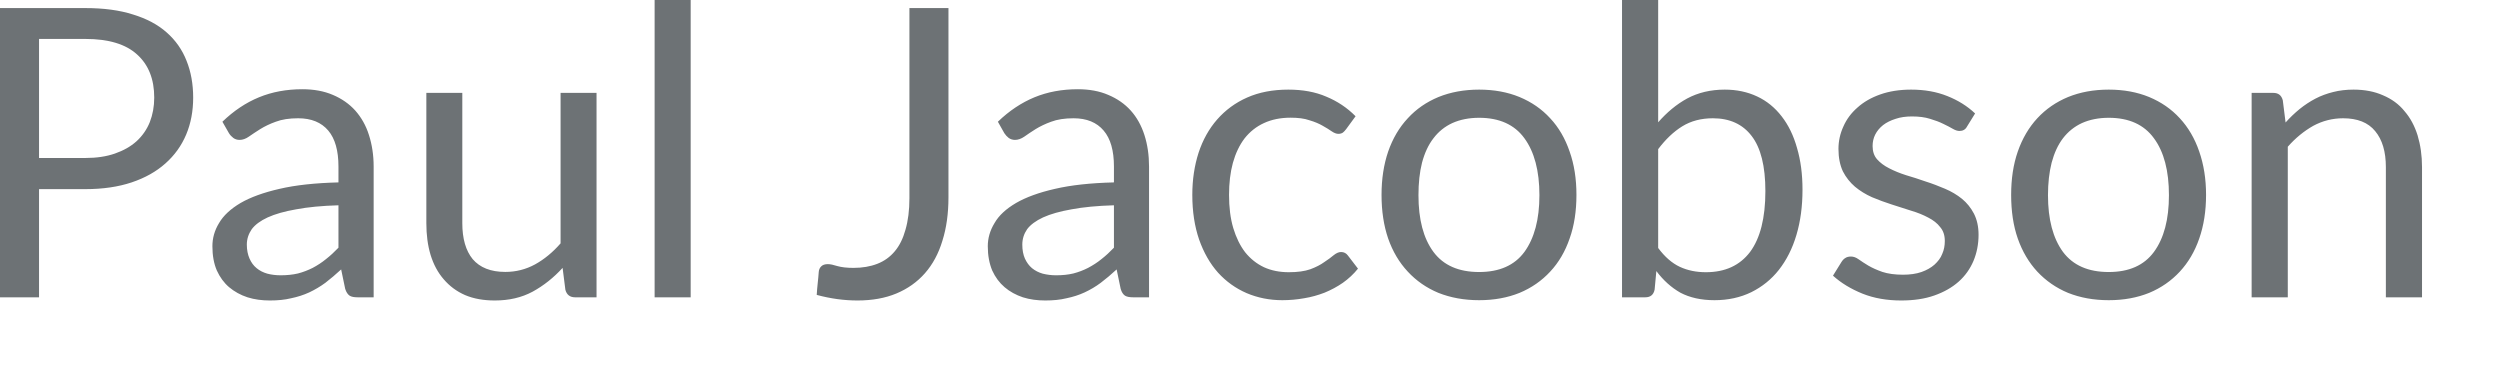<?xml version="1.0" encoding="utf-8"?>
<svg xmlns="http://www.w3.org/2000/svg" fill="none" height="100%" overflow="visible" preserveAspectRatio="none" style="display: block;" viewBox="0 0 26 4" width="100%">
<path d="M0.889 1.643C1.004 1.643 1.106 1.628 1.195 1.597C1.284 1.566 1.359 1.524 1.42 1.469C1.481 1.413 1.527 1.347 1.558 1.27C1.588 1.193 1.604 1.108 1.604 1.015C1.604 0.824 1.545 0.674 1.426 0.567C1.308 0.459 1.129 0.405 0.889 0.405H0.406V1.643H0.889ZM0.889 0.084C1.078 0.084 1.244 0.106 1.384 0.151C1.525 0.194 1.642 0.256 1.734 0.338C1.826 0.419 1.895 0.517 1.94 0.632C1.986 0.746 2.009 0.875 2.009 1.015C2.009 1.155 1.985 1.284 1.936 1.4C1.887 1.516 1.815 1.616 1.72 1.7C1.626 1.784 1.509 1.85 1.369 1.897C1.231 1.943 1.071 1.967 0.889 1.967H0.406V3.092H0V0.084H0.889ZM3.52 2.135C3.348 2.14 3.201 2.154 3.08 2.177C2.959 2.198 2.861 2.226 2.784 2.261C2.708 2.296 2.653 2.337 2.618 2.384C2.585 2.432 2.567 2.485 2.567 2.544C2.567 2.6 2.577 2.648 2.595 2.689C2.613 2.73 2.637 2.763 2.669 2.789C2.7 2.815 2.738 2.834 2.78 2.846C2.822 2.857 2.869 2.863 2.918 2.863C2.983 2.863 3.044 2.857 3.099 2.844C3.153 2.83 3.204 2.81 3.252 2.786C3.301 2.76 3.347 2.73 3.39 2.695C3.435 2.66 3.478 2.62 3.52 2.576V2.135ZM2.313 1.266C2.431 1.152 2.557 1.068 2.693 1.012C2.829 0.956 2.98 0.928 3.144 0.928C3.263 0.928 3.369 0.947 3.462 0.987C3.554 1.026 3.632 1.08 3.695 1.15C3.757 1.22 3.806 1.305 3.837 1.404C3.869 1.504 3.886 1.613 3.886 1.732V3.092H3.72C3.683 3.092 3.655 3.087 3.636 3.075C3.617 3.062 3.601 3.039 3.59 3.004L3.548 2.802C3.492 2.854 3.437 2.9 3.384 2.941C3.331 2.98 3.275 3.013 3.216 3.041C3.157 3.068 3.095 3.088 3.027 3.102C2.962 3.118 2.888 3.125 2.807 3.125C2.725 3.125 2.647 3.115 2.574 3.092C2.501 3.068 2.438 3.033 2.383 2.987C2.329 2.941 2.287 2.883 2.255 2.813C2.224 2.741 2.209 2.657 2.209 2.561C2.209 2.477 2.231 2.397 2.278 2.32C2.324 2.241 2.399 2.172 2.502 2.111C2.606 2.051 2.741 2.002 2.907 1.964C3.074 1.925 3.278 1.903 3.52 1.897V1.732C3.52 1.567 3.485 1.442 3.414 1.358C3.342 1.273 3.238 1.23 3.101 1.23C3.008 1.23 2.931 1.242 2.868 1.266C2.806 1.288 2.753 1.314 2.706 1.343C2.662 1.371 2.622 1.397 2.588 1.421C2.557 1.443 2.524 1.455 2.492 1.455C2.467 1.455 2.445 1.448 2.427 1.435C2.409 1.421 2.393 1.405 2.381 1.385L2.313 1.266ZM6.204 0.966V3.092H5.981C5.928 3.092 5.894 3.066 5.88 3.014L5.851 2.786C5.759 2.887 5.655 2.97 5.54 3.033C5.425 3.095 5.294 3.125 5.146 3.125C5.029 3.125 4.927 3.107 4.837 3.069C4.748 3.03 4.675 2.975 4.615 2.905C4.554 2.835 4.509 2.751 4.478 2.651C4.448 2.551 4.434 2.442 4.434 2.321V0.966H4.808V2.321C4.808 2.482 4.844 2.607 4.916 2.695C4.991 2.783 5.104 2.828 5.255 2.828C5.365 2.828 5.468 2.802 5.564 2.75C5.66 2.697 5.749 2.624 5.83 2.531V0.966H6.204ZM7.183 0V3.092H6.808V0H7.183ZM9.864 2.053C9.864 2.221 9.843 2.371 9.801 2.504C9.761 2.637 9.7 2.75 9.619 2.842C9.539 2.933 9.44 3.003 9.323 3.052C9.206 3.101 9.07 3.125 8.918 3.125C8.779 3.125 8.638 3.106 8.494 3.067C8.496 3.026 8.5 2.986 8.504 2.947C8.509 2.906 8.512 2.866 8.515 2.828C8.517 2.803 8.526 2.785 8.54 2.771C8.555 2.755 8.579 2.747 8.609 2.747C8.635 2.747 8.667 2.754 8.708 2.767C8.75 2.779 8.806 2.786 8.876 2.786C8.968 2.786 9.051 2.772 9.123 2.744C9.196 2.716 9.257 2.672 9.306 2.613C9.355 2.555 9.392 2.48 9.417 2.389C9.444 2.296 9.458 2.187 9.458 2.062V0.084H9.864V2.053ZM11.585 2.135C11.413 2.14 11.266 2.154 11.144 2.177C11.024 2.198 10.925 2.226 10.848 2.261C10.773 2.296 10.717 2.337 10.682 2.384C10.649 2.432 10.632 2.485 10.632 2.544C10.632 2.6 10.641 2.648 10.659 2.689C10.678 2.73 10.702 2.763 10.733 2.789C10.765 2.815 10.802 2.834 10.844 2.846C10.888 2.857 10.934 2.863 10.983 2.863C11.049 2.863 11.109 2.857 11.163 2.844C11.217 2.83 11.269 2.81 11.316 2.786C11.365 2.76 11.412 2.73 11.455 2.695C11.5 2.66 11.543 2.62 11.585 2.576V2.135ZM10.378 1.266C10.496 1.152 10.623 1.068 10.758 1.012C10.894 0.956 11.044 0.928 11.21 0.928C11.328 0.928 11.434 0.947 11.526 0.987C11.619 1.026 11.697 1.08 11.76 1.15C11.823 1.22 11.87 1.305 11.902 1.404C11.934 1.504 11.95 1.613 11.95 1.732V3.092H11.784C11.748 3.092 11.72 3.087 11.7 3.075C11.681 3.062 11.665 3.039 11.655 3.004L11.613 2.802C11.557 2.854 11.502 2.9 11.448 2.941C11.396 2.98 11.34 3.013 11.28 3.041C11.222 3.068 11.159 3.088 11.091 3.102C11.026 3.118 10.952 3.125 10.871 3.125C10.789 3.125 10.711 3.115 10.638 3.092C10.566 3.068 10.502 3.033 10.448 2.987C10.394 2.941 10.351 2.883 10.319 2.813C10.289 2.741 10.273 2.657 10.273 2.561C10.273 2.477 10.296 2.397 10.343 2.32C10.388 2.241 10.463 2.172 10.567 2.111C10.671 2.051 10.805 2.002 10.972 1.964C11.139 1.925 11.343 1.903 11.585 1.897V1.732C11.585 1.567 11.55 1.442 11.478 1.358C11.406 1.273 11.302 1.23 11.165 1.23C11.073 1.23 10.995 1.242 10.932 1.266C10.871 1.288 10.817 1.314 10.77 1.343C10.726 1.371 10.686 1.397 10.653 1.421C10.621 1.443 10.588 1.455 10.556 1.455C10.532 1.455 10.51 1.448 10.491 1.435C10.473 1.421 10.458 1.405 10.445 1.385L10.378 1.266ZM14 1.343C13.988 1.358 13.977 1.371 13.966 1.379C13.954 1.387 13.939 1.392 13.919 1.392C13.898 1.392 13.875 1.383 13.85 1.366C13.825 1.348 13.793 1.329 13.756 1.308C13.72 1.287 13.674 1.267 13.619 1.251C13.566 1.232 13.5 1.224 13.422 1.224C13.317 1.224 13.225 1.243 13.145 1.28C13.066 1.316 12.998 1.37 12.943 1.44C12.89 1.51 12.85 1.594 12.822 1.694C12.795 1.793 12.782 1.904 12.782 2.027C12.782 2.156 12.796 2.271 12.826 2.372C12.856 2.471 12.897 2.555 12.95 2.624C13.004 2.691 13.069 2.743 13.145 2.779C13.222 2.814 13.308 2.831 13.403 2.831C13.494 2.831 13.569 2.821 13.628 2.8C13.687 2.778 13.735 2.753 13.772 2.726C13.812 2.7 13.844 2.676 13.869 2.655C13.896 2.633 13.922 2.621 13.947 2.621C13.978 2.621 14.001 2.634 14.018 2.657L14.123 2.794C14.077 2.851 14.024 2.9 13.966 2.941C13.907 2.982 13.843 3.016 13.775 3.044C13.707 3.07 13.637 3.09 13.562 3.102C13.489 3.115 13.413 3.122 13.336 3.122C13.203 3.122 13.079 3.097 12.964 3.048C12.851 2.999 12.752 2.928 12.668 2.836C12.584 2.742 12.519 2.627 12.471 2.492C12.424 2.355 12.4 2.201 12.4 2.027C12.4 1.869 12.422 1.723 12.465 1.589C12.509 1.455 12.574 1.339 12.658 1.243C12.744 1.145 12.848 1.068 12.971 1.014C13.095 0.959 13.238 0.932 13.399 0.932C13.548 0.932 13.68 0.956 13.793 1.005C13.909 1.053 14.01 1.12 14.098 1.209L14 1.343ZM15.383 0.932C15.539 0.932 15.679 0.958 15.803 1.009C15.928 1.061 16.034 1.134 16.122 1.23C16.211 1.325 16.278 1.441 16.324 1.576C16.372 1.711 16.395 1.861 16.395 2.027C16.395 2.195 16.372 2.347 16.324 2.481C16.278 2.615 16.211 2.73 16.122 2.825C16.034 2.92 15.928 2.994 15.803 3.046C15.679 3.096 15.539 3.122 15.383 3.122C15.227 3.122 15.086 3.096 14.96 3.046C14.835 2.994 14.729 2.92 14.641 2.825C14.552 2.73 14.484 2.615 14.437 2.481C14.391 2.347 14.368 2.195 14.368 2.027C14.368 1.861 14.391 1.711 14.437 1.576C14.484 1.441 14.552 1.325 14.641 1.23C14.729 1.134 14.835 1.061 14.96 1.009C15.086 0.958 15.227 0.932 15.383 0.932ZM15.383 2.829C15.593 2.829 15.751 2.76 15.854 2.62C15.957 2.478 16.01 2.282 16.01 2.03C16.01 1.776 15.957 1.579 15.854 1.438C15.751 1.296 15.593 1.225 15.383 1.225C15.277 1.225 15.184 1.244 15.104 1.28C15.026 1.316 14.96 1.369 14.908 1.438C14.855 1.506 14.816 1.591 14.789 1.692C14.764 1.791 14.752 1.904 14.752 2.03C14.752 2.282 14.803 2.478 14.908 2.62C15.012 2.76 15.171 2.829 15.383 2.829ZM17.245 2.579C17.314 2.672 17.389 2.737 17.47 2.775C17.552 2.813 17.642 2.831 17.741 2.831C17.941 2.831 18.094 2.761 18.201 2.62C18.306 2.478 18.36 2.268 18.36 1.988C18.36 1.727 18.312 1.537 18.217 1.414C18.124 1.292 17.989 1.23 17.814 1.23C17.692 1.23 17.586 1.258 17.495 1.314C17.405 1.37 17.322 1.449 17.245 1.551V2.579ZM17.245 1.272C17.335 1.169 17.435 1.085 17.547 1.024C17.661 0.963 17.791 0.932 17.938 0.932C18.062 0.932 18.174 0.956 18.274 1.003C18.375 1.05 18.46 1.12 18.53 1.211C18.6 1.301 18.653 1.41 18.689 1.539C18.727 1.667 18.746 1.812 18.746 1.973C18.746 2.146 18.725 2.302 18.683 2.443C18.641 2.585 18.58 2.705 18.5 2.807C18.422 2.906 18.326 2.983 18.213 3.039C18.1 3.094 17.972 3.122 17.831 3.122C17.691 3.122 17.573 3.095 17.476 3.044C17.381 2.99 17.298 2.915 17.226 2.819L17.208 3.012C17.197 3.066 17.164 3.092 17.111 3.092H16.869V0H17.245V1.272ZM20.457 1.316C20.441 1.347 20.414 1.362 20.379 1.362C20.358 1.362 20.335 1.355 20.308 1.339C20.281 1.323 20.249 1.307 20.21 1.288C20.172 1.269 20.127 1.252 20.073 1.236C20.02 1.219 19.957 1.211 19.884 1.211C19.821 1.211 19.764 1.219 19.714 1.236C19.664 1.252 19.62 1.273 19.584 1.301C19.549 1.329 19.521 1.362 19.502 1.4C19.484 1.436 19.475 1.476 19.475 1.519C19.475 1.574 19.49 1.62 19.521 1.656C19.553 1.692 19.595 1.724 19.647 1.75C19.699 1.777 19.757 1.801 19.823 1.822C19.889 1.841 19.956 1.863 20.025 1.887C20.095 1.909 20.162 1.935 20.228 1.963C20.294 1.991 20.353 2.026 20.405 2.068C20.456 2.11 20.497 2.161 20.529 2.222C20.56 2.283 20.577 2.355 20.577 2.441C20.577 2.539 20.559 2.63 20.524 2.714C20.489 2.796 20.438 2.869 20.369 2.93C20.301 2.99 20.217 3.038 20.117 3.073C20.018 3.108 19.903 3.125 19.773 3.125C19.625 3.125 19.49 3.102 19.37 3.054C19.249 3.005 19.147 2.943 19.063 2.867L19.151 2.725C19.163 2.706 19.176 2.692 19.192 2.683C19.206 2.673 19.227 2.668 19.25 2.668C19.276 2.668 19.302 2.677 19.33 2.697C19.358 2.717 19.392 2.739 19.43 2.762C19.471 2.786 19.52 2.808 19.577 2.828C19.635 2.847 19.707 2.857 19.791 2.857C19.864 2.857 19.928 2.848 19.983 2.829C20.037 2.81 20.083 2.784 20.119 2.752C20.155 2.719 20.183 2.683 20.199 2.641C20.218 2.599 20.226 2.554 20.226 2.506C20.226 2.447 20.21 2.399 20.178 2.362C20.148 2.322 20.105 2.289 20.054 2.263C20.002 2.235 19.943 2.211 19.875 2.191C19.81 2.17 19.742 2.149 19.672 2.126C19.604 2.104 19.535 2.079 19.469 2.051C19.402 2.021 19.344 1.985 19.292 1.942C19.241 1.898 19.198 1.845 19.166 1.782C19.136 1.718 19.12 1.64 19.12 1.549C19.12 1.468 19.137 1.39 19.171 1.316C19.204 1.24 19.253 1.175 19.317 1.119C19.381 1.061 19.461 1.015 19.555 0.982C19.648 0.949 19.756 0.932 19.875 0.932C20.015 0.932 20.14 0.954 20.252 0.999C20.363 1.043 20.46 1.103 20.541 1.18L20.457 1.316ZM21.931 0.932C22.087 0.932 22.227 0.958 22.351 1.009C22.476 1.061 22.582 1.134 22.67 1.23C22.758 1.325 22.826 1.441 22.872 1.576C22.919 1.711 22.943 1.861 22.943 2.027C22.943 2.195 22.919 2.347 22.872 2.481C22.826 2.615 22.758 2.73 22.67 2.825C22.582 2.92 22.476 2.994 22.351 3.046C22.227 3.096 22.087 3.122 21.931 3.122C21.774 3.122 21.634 3.096 21.508 3.046C21.383 2.994 21.277 2.92 21.188 2.825C21.1 2.73 21.032 2.615 20.985 2.481C20.938 2.347 20.916 2.195 20.916 2.027C20.916 1.861 20.938 1.711 20.985 1.576C21.032 1.441 21.1 1.325 21.188 1.23C21.277 1.134 21.383 1.061 21.508 1.009C21.634 0.958 21.774 0.932 21.931 0.932ZM21.931 2.829C22.141 2.829 22.298 2.76 22.401 2.62C22.505 2.478 22.557 2.282 22.557 2.03C22.557 1.776 22.505 1.579 22.401 1.438C22.298 1.296 22.141 1.225 21.931 1.225C21.825 1.225 21.732 1.244 21.652 1.28C21.574 1.316 21.508 1.369 21.455 1.438C21.403 1.506 21.364 1.591 21.337 1.692C21.312 1.791 21.299 1.904 21.299 2.03C21.299 2.282 21.351 2.478 21.455 2.62C21.56 2.76 21.718 2.829 21.931 2.829ZM23.77 1.274C23.816 1.222 23.865 1.176 23.916 1.134C23.968 1.092 24.023 1.056 24.08 1.026C24.139 0.995 24.201 0.973 24.265 0.957C24.331 0.94 24.402 0.932 24.477 0.932C24.593 0.932 24.696 0.952 24.783 0.991C24.873 1.029 24.948 1.083 25.006 1.155C25.067 1.225 25.112 1.309 25.143 1.408C25.173 1.508 25.189 1.617 25.189 1.738V3.092H24.813V1.738C24.813 1.577 24.776 1.453 24.702 1.364C24.629 1.274 24.517 1.23 24.368 1.23C24.258 1.23 24.153 1.257 24.057 1.309C23.962 1.363 23.873 1.435 23.793 1.526V3.092H23.417V0.966H23.642C23.695 0.966 23.727 0.991 23.741 1.043L23.77 1.274Z" fill="#6D7275" id="Vector"/>
</svg>